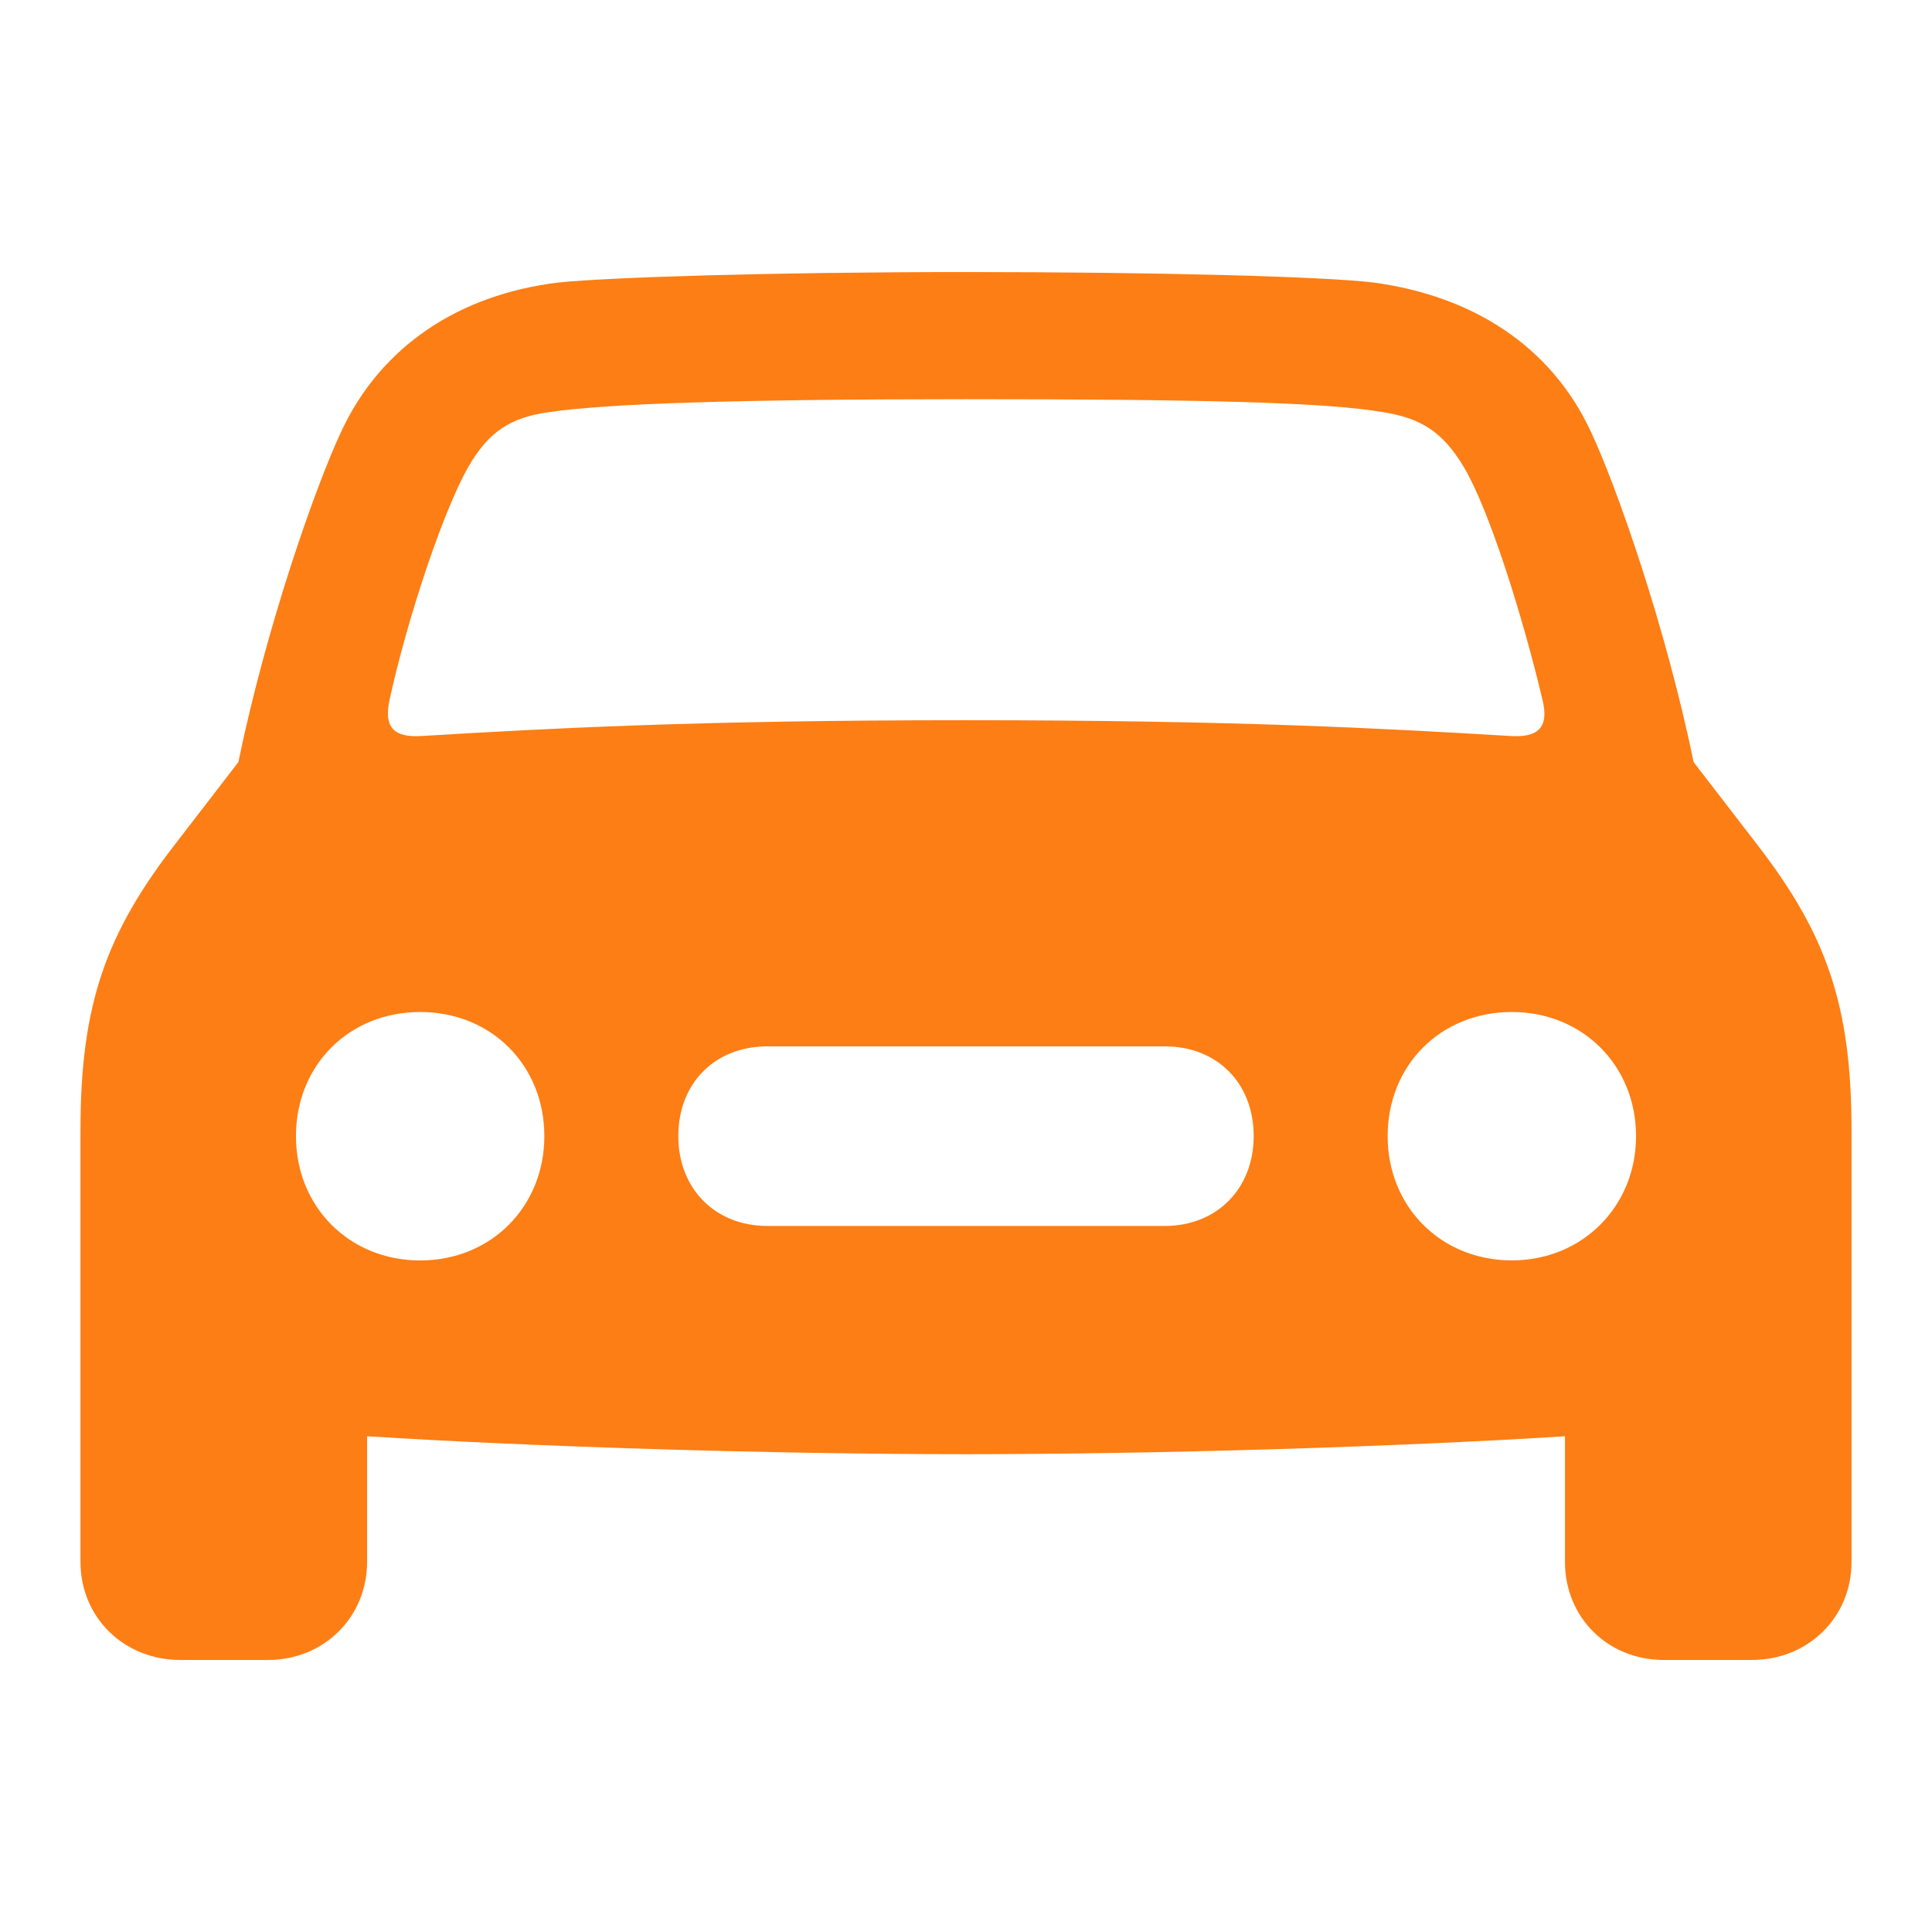 <svg width="32" height="32" viewBox="0 0 32 32" fill="none" xmlns="http://www.w3.org/2000/svg">
<path d="M2.982 27.494H4.444C5.361 27.494 6.08 26.788 6.08 25.871V23.789C8.831 23.963 12.809 24.086 15.994 24.086C19.191 24.086 23.169 23.963 25.921 23.789V25.871C25.921 26.788 26.627 27.494 27.556 27.494H29.019C29.948 27.494 30.667 26.788 30.667 25.871V18.721C30.667 16.638 30.245 15.461 29.093 13.974L28.052 12.623C27.594 10.393 26.776 8.05 26.342 7.133C25.685 5.733 24.396 4.902 22.748 4.679C21.918 4.58 19.204 4.506 15.994 4.506C12.797 4.506 10.082 4.593 9.252 4.679C7.604 4.878 6.315 5.733 5.659 7.133C5.225 8.05 4.407 10.393 3.948 12.623L2.907 13.974C1.754 15.461 1.333 16.638 1.333 18.721V25.871C1.333 26.788 2.053 27.494 2.982 27.494ZM6.452 11.594C6.749 10.231 7.344 8.459 7.753 7.74C8.087 7.158 8.447 6.91 9.116 6.823C10.057 6.687 12.165 6.612 15.994 6.612C19.836 6.612 21.942 6.662 22.885 6.823C23.541 6.922 23.9 7.158 24.248 7.74C24.669 8.447 25.227 10.231 25.549 11.594C25.661 12.053 25.474 12.226 24.991 12.189C22.934 12.066 20.48 11.929 15.994 11.929C11.521 11.929 9.067 12.066 7.009 12.189C6.526 12.226 6.353 12.053 6.452 11.594ZM6.959 20.877C5.782 20.877 4.902 19.984 4.902 18.819C4.902 17.642 5.782 16.762 6.959 16.762C8.136 16.762 9.016 17.642 9.016 18.819C9.016 19.984 8.136 20.877 6.959 20.877ZM25.041 20.876C23.863 20.876 22.984 19.984 22.984 18.819C22.984 17.641 23.863 16.762 25.041 16.762C26.206 16.762 27.098 17.641 27.098 18.819C27.098 19.984 26.206 20.876 25.041 20.876ZM12.71 20.306C11.843 20.306 11.235 19.686 11.235 18.818C11.235 17.938 11.843 17.331 12.71 17.331H19.291C20.158 17.331 20.765 17.938 20.765 18.818C20.765 19.685 20.158 20.306 19.29 20.306H12.71Z" fill="#FD7E14"/>
</svg>
